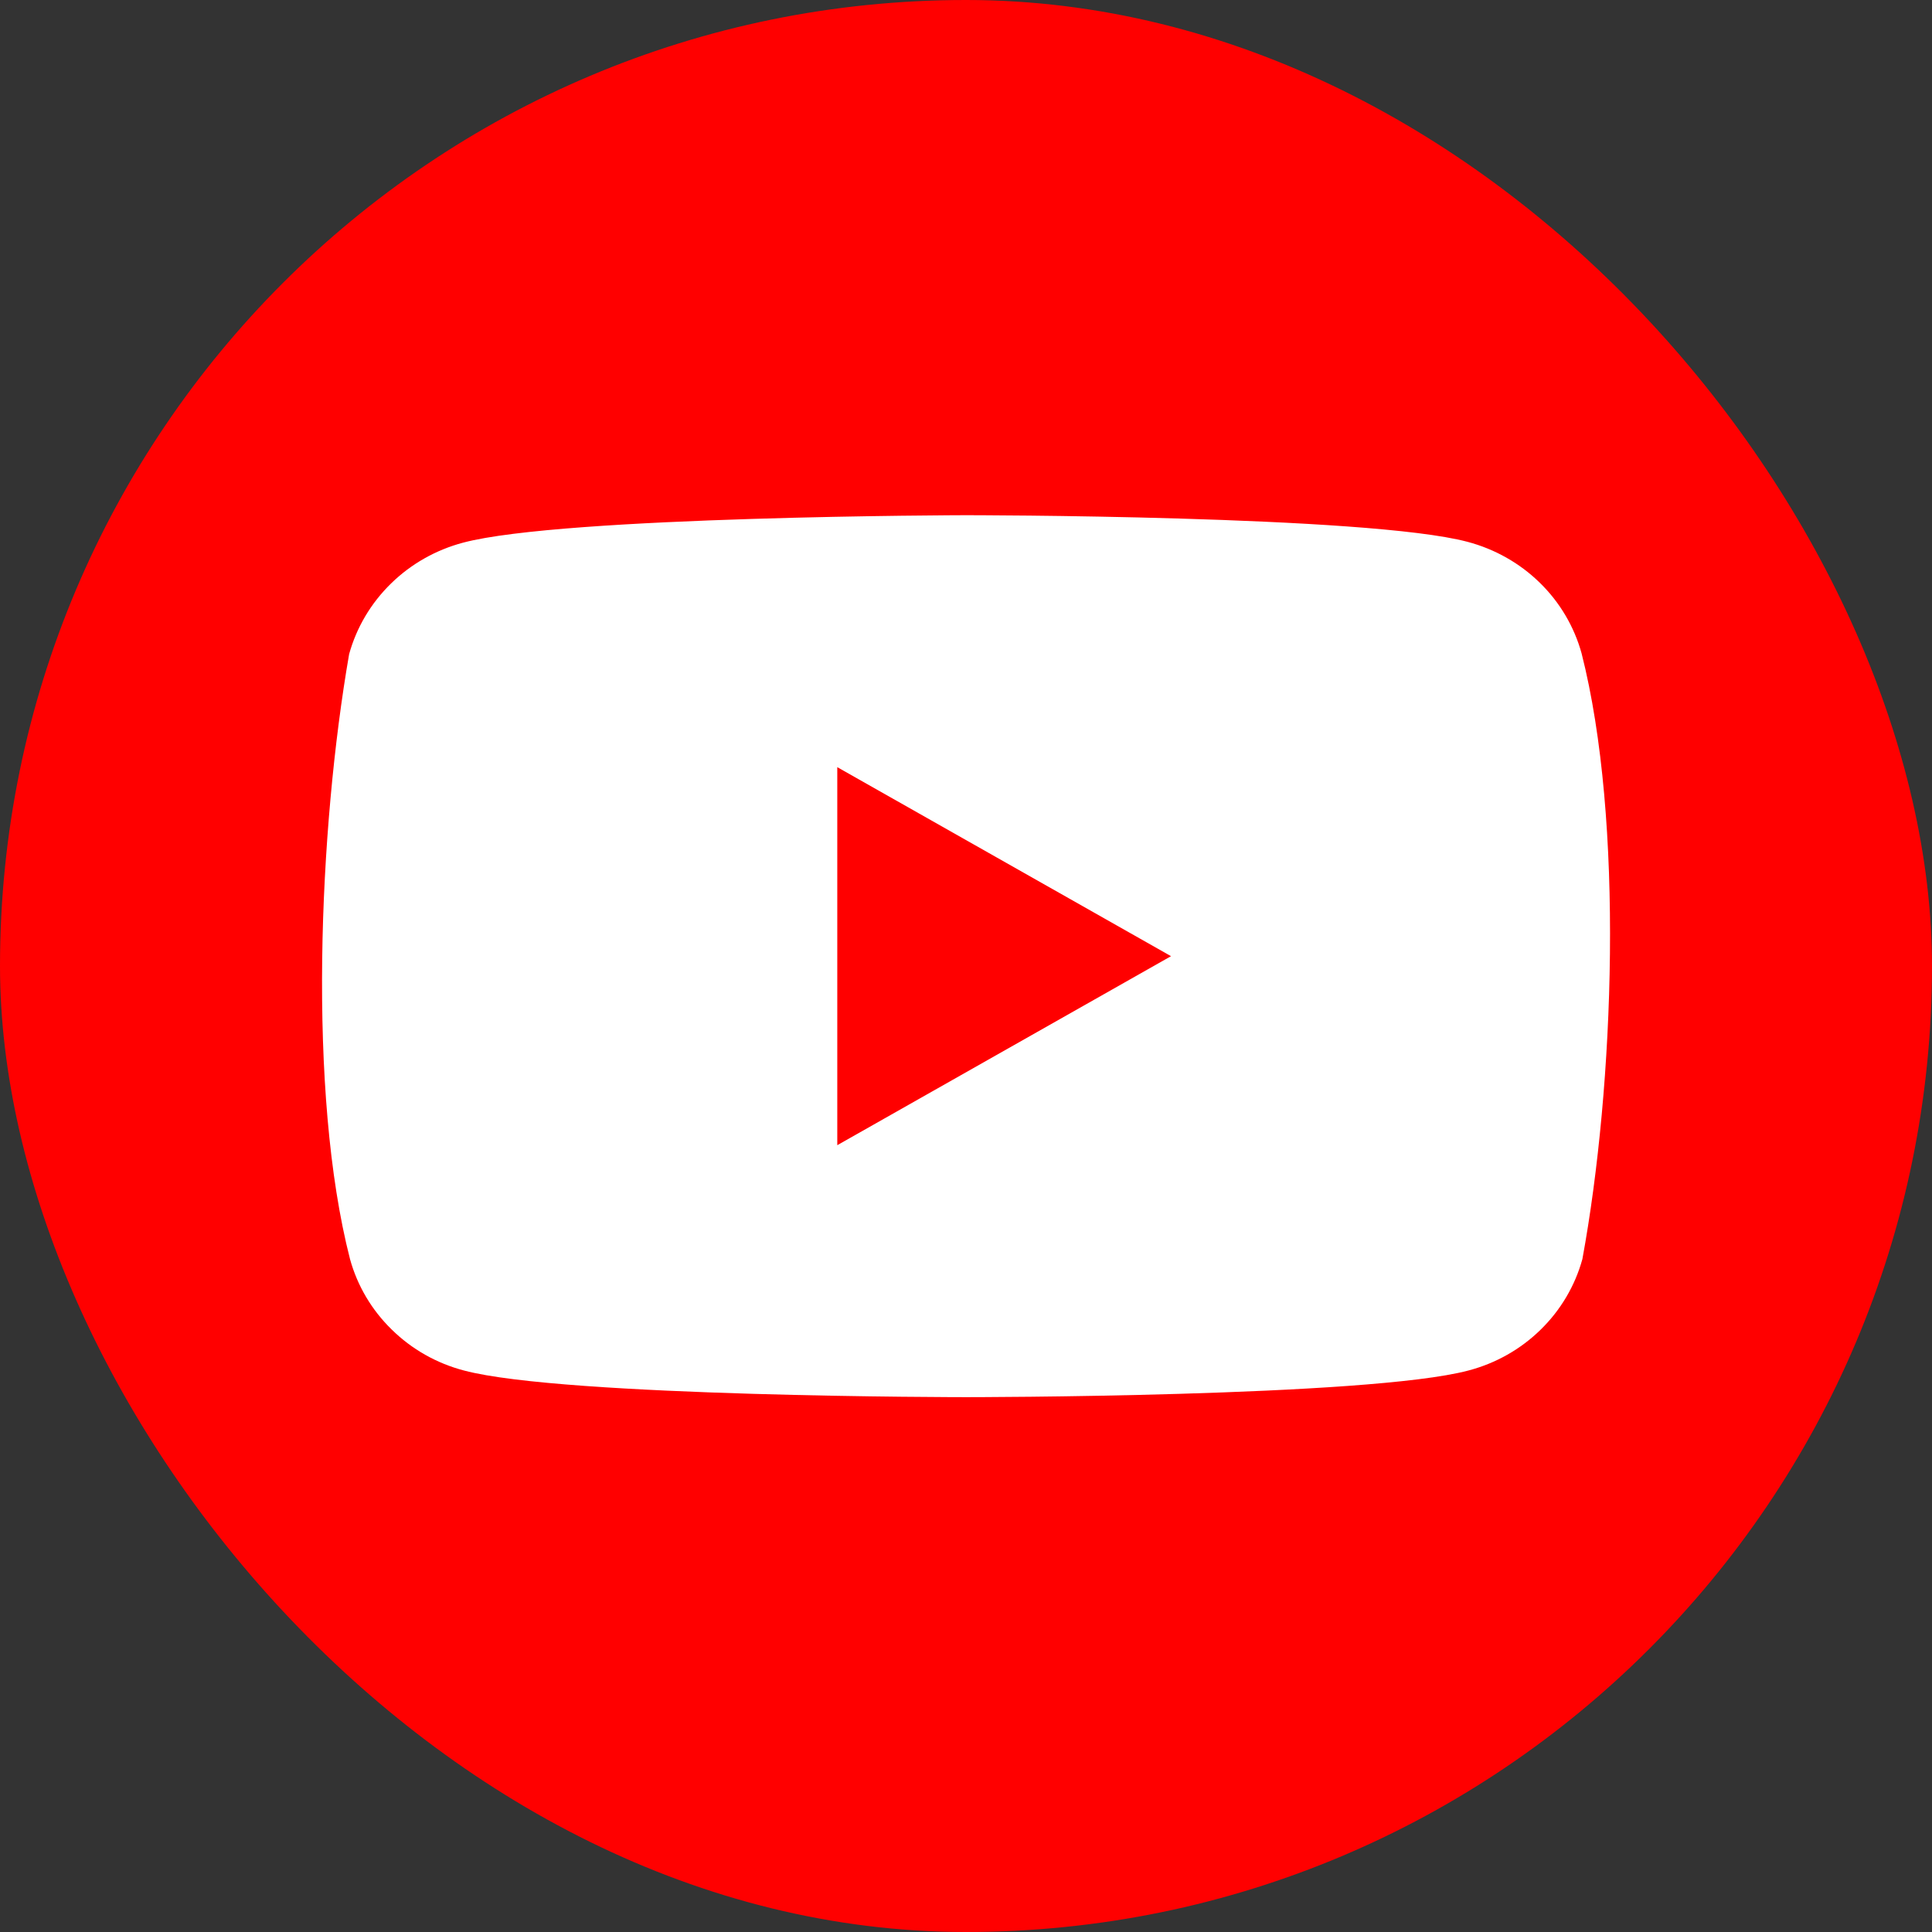 <svg width="24" height="24" viewBox="0 0 24 24" fill="none" xmlns="http://www.w3.org/2000/svg">
<rect x="0" y="0" width="24" height="24" fill="#333333" stroke="none"/>
<rect width="24" height="24" rx="12" fill="#FF0000"/>
<g clip-path="url(#clip0_2520_13606)">
<path fill-rule="evenodd" clip-rule="evenodd" d="M19.128 7.239C19.377 7.482 19.555 7.784 19.647 8.116C20.176 10.195 20.054 13.48 19.657 15.641C19.566 15.972 19.387 16.275 19.138 16.518C18.89 16.761 18.581 16.936 18.241 17.025C17 17.356 12.003 17.356 12.003 17.356C12.003 17.356 7.005 17.356 5.764 17.025C5.424 16.936 5.115 16.761 4.867 16.517C4.618 16.275 4.439 15.972 4.348 15.641C3.816 13.57 3.962 10.283 4.337 8.126C4.429 7.794 4.608 7.492 4.857 7.249C5.105 7.006 5.414 6.831 5.753 6.741C6.995 6.41 11.992 6.4 11.992 6.4C11.992 6.4 16.99 6.4 18.231 6.731C18.57 6.821 18.88 6.996 19.128 7.239ZM14.547 11.878L10.401 14.226V9.53L14.547 11.878Z" fill="white"/>
</g>
<defs>
<clipPath id="clip0_2520_13606">
<rect width="16" height="16" fill="white" transform="translate(4 4)"/>
</clipPath>
</defs>
</svg>

